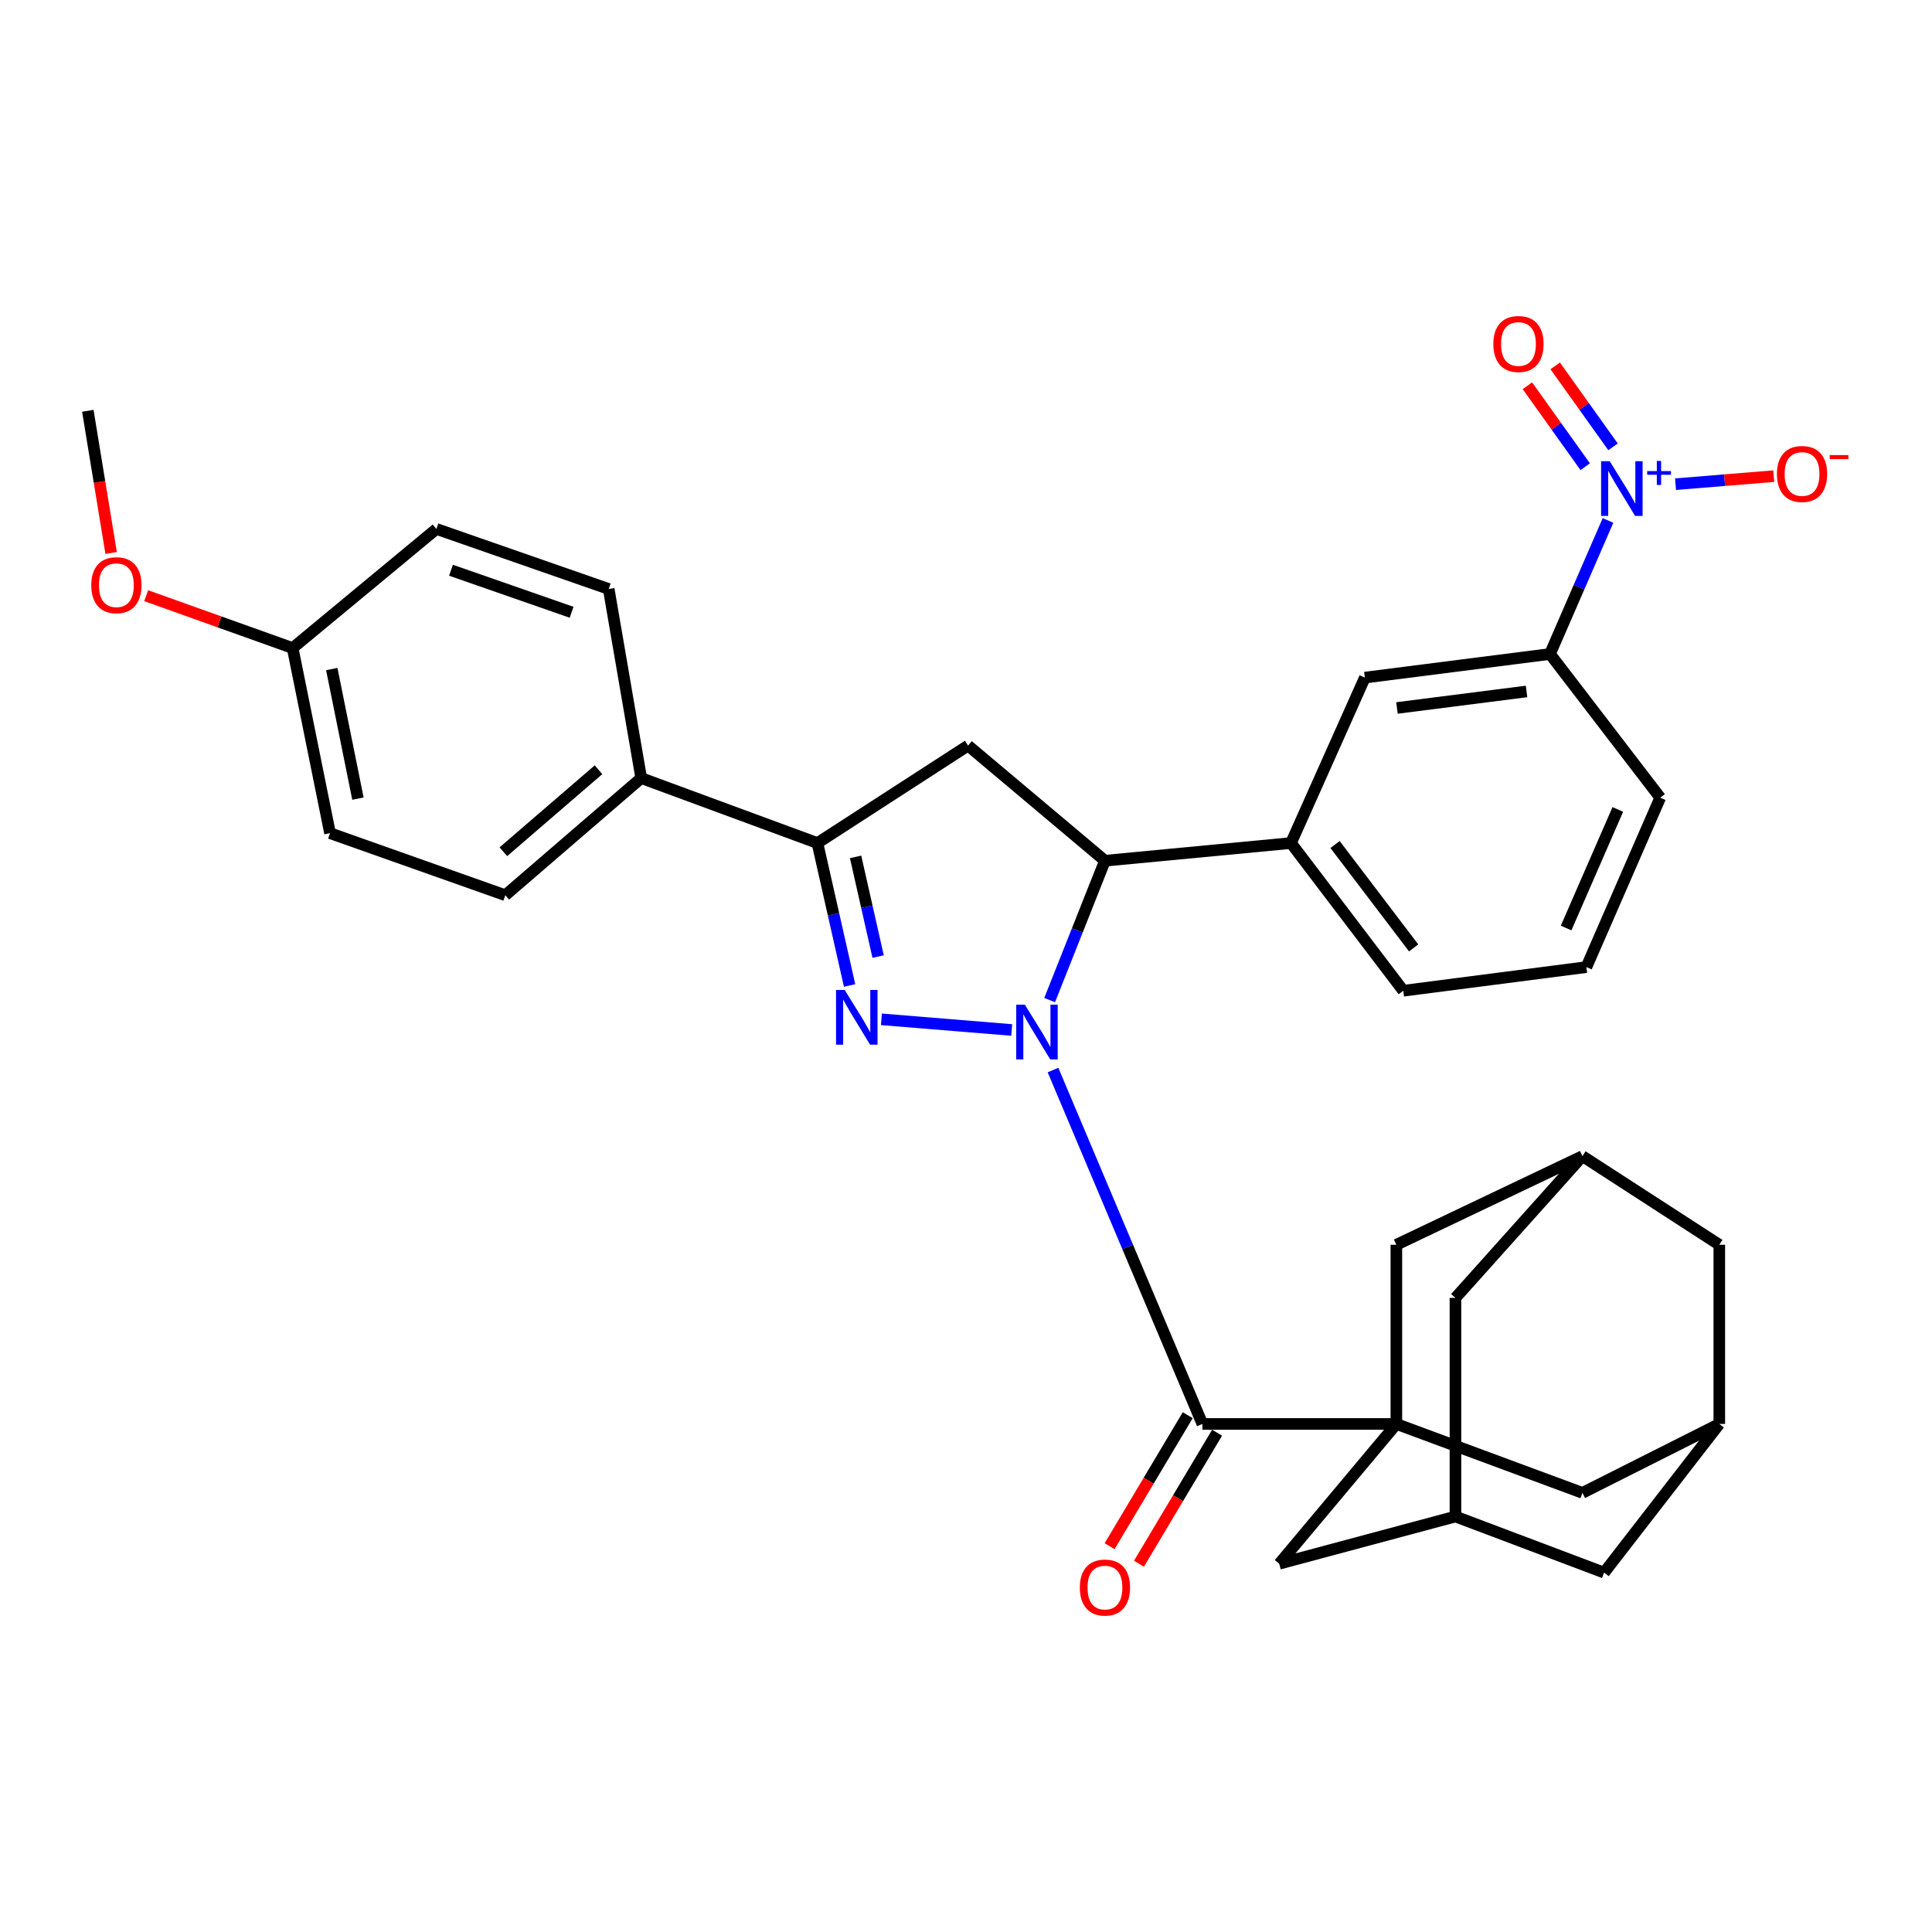 <?xml version='1.0' encoding='iso-8859-1'?>
<svg version='1.1' baseProfile='full'
              xmlns='http://www.w3.org/2000/svg'
                      xmlns:rdkit='http://www.rdkit.org/xml'
                      xmlns:xlink='http://www.w3.org/1999/xlink'
                  xml:space='preserve'
width='1000px' height='1000px' viewBox='0 0 1000 1000'>
<!-- END OF HEADER -->
<rect style='opacity:1.0;fill:#FFFFFF;stroke:none' width='1000' height='1000' x='0' y='0'> </rect>
<path class='bond-0' d='M 523.65,533.121 L 456.224,527.597' style='fill:none;fill-rule:evenodd;stroke:#0000FF;stroke-width:6px;stroke-linecap:butt;stroke-linejoin:miter;stroke-opacity:1' />
<path class='bond-1' d='M 545.031,553.857 L 583.698,645.446' style='fill:none;fill-rule:evenodd;stroke:#0000FF;stroke-width:6px;stroke-linecap:butt;stroke-linejoin:miter;stroke-opacity:1' />
<path class='bond-1' d='M 583.698,645.446 L 622.366,737.036' style='fill:none;fill-rule:evenodd;stroke:#000000;stroke-width:6px;stroke-linecap:butt;stroke-linejoin:miter;stroke-opacity:1' />
<path class='bond-3' d='M 543.294,517.647 L 557.606,481.578' style='fill:none;fill-rule:evenodd;stroke:#0000FF;stroke-width:6px;stroke-linecap:butt;stroke-linejoin:miter;stroke-opacity:1' />
<path class='bond-3' d='M 557.606,481.578 L 571.918,445.508' style='fill:none;fill-rule:evenodd;stroke:#000000;stroke-width:6px;stroke-linecap:butt;stroke-linejoin:miter;stroke-opacity:1' />
<path class='bond-5' d='M 439.75,510.081 L 431.421,473.223' style='fill:none;fill-rule:evenodd;stroke:#0000FF;stroke-width:6px;stroke-linecap:butt;stroke-linejoin:miter;stroke-opacity:1' />
<path class='bond-5' d='M 431.421,473.223 L 423.091,436.364' style='fill:none;fill-rule:evenodd;stroke:#000000;stroke-width:6px;stroke-linecap:butt;stroke-linejoin:miter;stroke-opacity:1' />
<path class='bond-5' d='M 454.514,495.123 L 448.683,469.322' style='fill:none;fill-rule:evenodd;stroke:#0000FF;stroke-width:6px;stroke-linecap:butt;stroke-linejoin:miter;stroke-opacity:1' />
<path class='bond-5' d='M 448.683,469.322 L 442.852,443.521' style='fill:none;fill-rule:evenodd;stroke:#000000;stroke-width:6px;stroke-linecap:butt;stroke-linejoin:miter;stroke-opacity:1' />
<path class='bond-2' d='M 622.366,737.036 L 722.76,737.036' style='fill:none;fill-rule:evenodd;stroke:#000000;stroke-width:6px;stroke-linecap:butt;stroke-linejoin:miter;stroke-opacity:1' />
<path class='bond-19' d='M 614.766,732.504 L 594.546,766.41' style='fill:none;fill-rule:evenodd;stroke:#000000;stroke-width:6px;stroke-linecap:butt;stroke-linejoin:miter;stroke-opacity:1' />
<path class='bond-19' d='M 594.546,766.41 L 574.326,800.316' style='fill:none;fill-rule:evenodd;stroke:#FF0000;stroke-width:6px;stroke-linecap:butt;stroke-linejoin:miter;stroke-opacity:1' />
<path class='bond-19' d='M 629.965,741.568 L 609.746,775.474' style='fill:none;fill-rule:evenodd;stroke:#000000;stroke-width:6px;stroke-linecap:butt;stroke-linejoin:miter;stroke-opacity:1' />
<path class='bond-19' d='M 609.746,775.474 L 589.526,809.38' style='fill:none;fill-rule:evenodd;stroke:#FF0000;stroke-width:6px;stroke-linecap:butt;stroke-linejoin:miter;stroke-opacity:1' />
<path class='bond-10' d='M 722.76,737.036 L 662.126,809.399' style='fill:none;fill-rule:evenodd;stroke:#000000;stroke-width:6px;stroke-linecap:butt;stroke-linejoin:miter;stroke-opacity:1' />
<path class='bond-11' d='M 722.76,737.036 L 819.074,772.706' style='fill:none;fill-rule:evenodd;stroke:#000000;stroke-width:6px;stroke-linecap:butt;stroke-linejoin:miter;stroke-opacity:1' />
<path class='bond-12' d='M 722.76,737.036 L 722.76,644.291' style='fill:none;fill-rule:evenodd;stroke:#000000;stroke-width:6px;stroke-linecap:butt;stroke-linejoin:miter;stroke-opacity:1' />
<path class='bond-6' d='M 571.918,445.508 L 501.068,385.906' style='fill:none;fill-rule:evenodd;stroke:#000000;stroke-width:6px;stroke-linecap:butt;stroke-linejoin:miter;stroke-opacity:1' />
<path class='bond-7' d='M 571.918,445.508 L 668.212,436.364' style='fill:none;fill-rule:evenodd;stroke:#000000;stroke-width:6px;stroke-linecap:butt;stroke-linejoin:miter;stroke-opacity:1' />
<path class='bond-4' d='M 832.3,269.383 L 817.286,303.945' style='fill:none;fill-rule:evenodd;stroke:#0000FF;stroke-width:6px;stroke-linecap:butt;stroke-linejoin:miter;stroke-opacity:1' />
<path class='bond-4' d='M 817.286,303.945 L 802.271,338.507' style='fill:none;fill-rule:evenodd;stroke:#000000;stroke-width:6px;stroke-linecap:butt;stroke-linejoin:miter;stroke-opacity:1' />
<path class='bond-13' d='M 867.25,250.614 L 892.669,248.532' style='fill:none;fill-rule:evenodd;stroke:#0000FF;stroke-width:6px;stroke-linecap:butt;stroke-linejoin:miter;stroke-opacity:1' />
<path class='bond-13' d='M 892.669,248.532 L 918.089,246.45' style='fill:none;fill-rule:evenodd;stroke:#FF0000;stroke-width:6px;stroke-linecap:butt;stroke-linejoin:miter;stroke-opacity:1' />
<path class='bond-18' d='M 834.907,231.285 L 819.942,210.334' style='fill:none;fill-rule:evenodd;stroke:#0000FF;stroke-width:6px;stroke-linecap:butt;stroke-linejoin:miter;stroke-opacity:1' />
<path class='bond-18' d='M 819.942,210.334 L 804.976,189.383' style='fill:none;fill-rule:evenodd;stroke:#FF0000;stroke-width:6px;stroke-linecap:butt;stroke-linejoin:miter;stroke-opacity:1' />
<path class='bond-18' d='M 820.506,241.571 L 805.541,220.62' style='fill:none;fill-rule:evenodd;stroke:#0000FF;stroke-width:6px;stroke-linecap:butt;stroke-linejoin:miter;stroke-opacity:1' />
<path class='bond-18' d='M 805.541,220.62 L 790.575,199.669' style='fill:none;fill-rule:evenodd;stroke:#FF0000;stroke-width:6px;stroke-linecap:butt;stroke-linejoin:miter;stroke-opacity:1' />
<path class='bond-14' d='M 423.091,436.364 L 331.89,402.729' style='fill:none;fill-rule:evenodd;stroke:#000000;stroke-width:6px;stroke-linecap:butt;stroke-linejoin:miter;stroke-opacity:1' />
<path class='bond-33' d='M 423.091,436.364 L 501.068,385.906' style='fill:none;fill-rule:evenodd;stroke:#000000;stroke-width:6px;stroke-linecap:butt;stroke-linejoin:miter;stroke-opacity:1' />
<path class='bond-9' d='M 668.212,436.364 L 706.449,350.728' style='fill:none;fill-rule:evenodd;stroke:#000000;stroke-width:6px;stroke-linecap:butt;stroke-linejoin:miter;stroke-opacity:1' />
<path class='bond-28' d='M 668.212,436.364 L 726.329,512.808' style='fill:none;fill-rule:evenodd;stroke:#000000;stroke-width:6px;stroke-linecap:butt;stroke-linejoin:miter;stroke-opacity:1' />
<path class='bond-28' d='M 691.018,437.12 L 731.7,490.63' style='fill:none;fill-rule:evenodd;stroke:#000000;stroke-width:6px;stroke-linecap:butt;stroke-linejoin:miter;stroke-opacity:1' />
<path class='bond-8' d='M 802.271,338.507 L 706.449,350.728' style='fill:none;fill-rule:evenodd;stroke:#000000;stroke-width:6px;stroke-linecap:butt;stroke-linejoin:miter;stroke-opacity:1' />
<path class='bond-8' d='M 790.137,357.895 L 723.061,366.45' style='fill:none;fill-rule:evenodd;stroke:#000000;stroke-width:6px;stroke-linecap:butt;stroke-linejoin:miter;stroke-opacity:1' />
<path class='bond-34' d='M 802.271,338.507 L 859.336,412.885' style='fill:none;fill-rule:evenodd;stroke:#000000;stroke-width:6px;stroke-linecap:butt;stroke-linejoin:miter;stroke-opacity:1' />
<path class='bond-15' d='M 662.126,809.399 L 753.337,784.947' style='fill:none;fill-rule:evenodd;stroke:#000000;stroke-width:6px;stroke-linecap:butt;stroke-linejoin:miter;stroke-opacity:1' />
<path class='bond-16' d='M 819.074,772.706 L 889.903,737.036' style='fill:none;fill-rule:evenodd;stroke:#000000;stroke-width:6px;stroke-linecap:butt;stroke-linejoin:miter;stroke-opacity:1' />
<path class='bond-17' d='M 722.76,644.291 L 819.074,598.415' style='fill:none;fill-rule:evenodd;stroke:#000000;stroke-width:6px;stroke-linecap:butt;stroke-linejoin:miter;stroke-opacity:1' />
<path class='bond-23' d='M 331.89,402.729 L 261.552,463.363' style='fill:none;fill-rule:evenodd;stroke:#000000;stroke-width:6px;stroke-linecap:butt;stroke-linejoin:miter;stroke-opacity:1' />
<path class='bond-23' d='M 309.784,398.42 L 260.547,440.863' style='fill:none;fill-rule:evenodd;stroke:#000000;stroke-width:6px;stroke-linecap:butt;stroke-linejoin:miter;stroke-opacity:1' />
<path class='bond-24' d='M 331.89,402.729 L 315.067,304.861' style='fill:none;fill-rule:evenodd;stroke:#000000;stroke-width:6px;stroke-linecap:butt;stroke-linejoin:miter;stroke-opacity:1' />
<path class='bond-35' d='M 753.337,784.947 L 753.337,671.791' style='fill:none;fill-rule:evenodd;stroke:#000000;stroke-width:6px;stroke-linecap:butt;stroke-linejoin:miter;stroke-opacity:1' />
<path class='bond-37' d='M 753.337,784.947 L 830.273,813.991' style='fill:none;fill-rule:evenodd;stroke:#000000;stroke-width:6px;stroke-linecap:butt;stroke-linejoin:miter;stroke-opacity:1' />
<path class='bond-21' d='M 889.903,737.036 L 830.273,813.991' style='fill:none;fill-rule:evenodd;stroke:#000000;stroke-width:6px;stroke-linecap:butt;stroke-linejoin:miter;stroke-opacity:1' />
<path class='bond-36' d='M 889.903,737.036 L 889.903,644.291' style='fill:none;fill-rule:evenodd;stroke:#000000;stroke-width:6px;stroke-linecap:butt;stroke-linejoin:miter;stroke-opacity:1' />
<path class='bond-20' d='M 819.074,598.415 L 889.903,644.291' style='fill:none;fill-rule:evenodd;stroke:#000000;stroke-width:6px;stroke-linecap:butt;stroke-linejoin:miter;stroke-opacity:1' />
<path class='bond-22' d='M 819.074,598.415 L 753.337,671.791' style='fill:none;fill-rule:evenodd;stroke:#000000;stroke-width:6px;stroke-linecap:butt;stroke-linejoin:miter;stroke-opacity:1' />
<path class='bond-26' d='M 261.552,463.363 L 170.822,431.242' style='fill:none;fill-rule:evenodd;stroke:#000000;stroke-width:6px;stroke-linecap:butt;stroke-linejoin:miter;stroke-opacity:1' />
<path class='bond-27' d='M 315.067,304.861 L 225.881,273.783' style='fill:none;fill-rule:evenodd;stroke:#000000;stroke-width:6px;stroke-linecap:butt;stroke-linejoin:miter;stroke-opacity:1' />
<path class='bond-27' d='M 295.866,316.912 L 233.435,295.156' style='fill:none;fill-rule:evenodd;stroke:#000000;stroke-width:6px;stroke-linecap:butt;stroke-linejoin:miter;stroke-opacity:1' />
<path class='bond-25' d='M 151.473,335.429 L 225.881,273.783' style='fill:none;fill-rule:evenodd;stroke:#000000;stroke-width:6px;stroke-linecap:butt;stroke-linejoin:miter;stroke-opacity:1' />
<path class='bond-29' d='M 151.473,335.429 L 113.568,321.879' style='fill:none;fill-rule:evenodd;stroke:#000000;stroke-width:6px;stroke-linecap:butt;stroke-linejoin:miter;stroke-opacity:1' />
<path class='bond-29' d='M 113.568,321.879 L 75.664,308.329' style='fill:none;fill-rule:evenodd;stroke:#FF0000;stroke-width:6px;stroke-linecap:butt;stroke-linejoin:miter;stroke-opacity:1' />
<path class='bond-38' d='M 151.473,335.429 L 170.822,431.242' style='fill:none;fill-rule:evenodd;stroke:#000000;stroke-width:6px;stroke-linecap:butt;stroke-linejoin:miter;stroke-opacity:1' />
<path class='bond-38' d='M 171.723,346.298 L 185.267,413.367' style='fill:none;fill-rule:evenodd;stroke:#000000;stroke-width:6px;stroke-linecap:butt;stroke-linejoin:miter;stroke-opacity:1' />
<path class='bond-31' d='M 726.329,512.808 L 821.109,500.567' style='fill:none;fill-rule:evenodd;stroke:#000000;stroke-width:6px;stroke-linecap:butt;stroke-linejoin:miter;stroke-opacity:1' />
<path class='bond-32' d='M 57.519,286.212 L 51.487,249.42' style='fill:none;fill-rule:evenodd;stroke:#FF0000;stroke-width:6px;stroke-linecap:butt;stroke-linejoin:miter;stroke-opacity:1' />
<path class='bond-32' d='M 51.487,249.42 L 45.455,212.628' style='fill:none;fill-rule:evenodd;stroke:#000000;stroke-width:6px;stroke-linecap:butt;stroke-linejoin:miter;stroke-opacity:1' />
<path class='bond-30' d='M 859.336,412.885 L 821.109,500.567' style='fill:none;fill-rule:evenodd;stroke:#000000;stroke-width:6px;stroke-linecap:butt;stroke-linejoin:miter;stroke-opacity:1' />
<path class='bond-30' d='M 837.379,418.965 L 810.62,480.342' style='fill:none;fill-rule:evenodd;stroke:#000000;stroke-width:6px;stroke-linecap:butt;stroke-linejoin:miter;stroke-opacity:1' />
<path  class='atom-0' d='M 530.469 520.032
L 539.749 535.032
Q 540.669 536.512, 542.149 539.192
Q 543.629 541.872, 543.709 542.032
L 543.709 520.032
L 547.469 520.032
L 547.469 548.352
L 543.589 548.352
L 533.629 531.952
Q 532.469 530.032, 531.229 527.832
Q 530.029 525.632, 529.669 524.952
L 529.669 548.352
L 525.989 548.352
L 525.989 520.032
L 530.469 520.032
' fill='#0000FF'/>
<path  class='atom-1' d='M 437.213 512.393
L 446.493 527.393
Q 447.413 528.873, 448.893 531.553
Q 450.373 534.233, 450.453 534.393
L 450.453 512.393
L 454.213 512.393
L 454.213 540.713
L 450.333 540.713
L 440.373 524.313
Q 439.213 522.393, 437.973 520.193
Q 436.773 517.993, 436.413 517.313
L 436.413 540.713
L 432.733 540.713
L 432.733 512.393
L 437.213 512.393
' fill='#0000FF'/>
<path  class='atom-5' d='M 833.205 238.73
L 842.485 253.73
Q 843.405 255.21, 844.885 257.89
Q 846.365 260.57, 846.445 260.73
L 846.445 238.73
L 850.205 238.73
L 850.205 267.05
L 846.325 267.05
L 836.365 250.65
Q 835.205 248.73, 833.965 246.53
Q 832.765 244.33, 832.405 243.65
L 832.405 267.05
L 828.725 267.05
L 828.725 238.73
L 833.205 238.73
' fill='#0000FF'/>
<path  class='atom-5' d='M 852.581 243.834
L 857.571 243.834
L 857.571 238.581
L 859.789 238.581
L 859.789 243.834
L 864.91 243.834
L 864.91 245.735
L 859.789 245.735
L 859.789 251.015
L 857.571 251.015
L 857.571 245.735
L 852.581 245.735
L 852.581 243.834
' fill='#0000FF'/>
<path  class='atom-14' d='M 919.732 245.33
Q 919.732 238.53, 923.092 234.73
Q 926.452 230.93, 932.732 230.93
Q 939.012 230.93, 942.372 234.73
Q 945.732 238.53, 945.732 245.33
Q 945.732 252.21, 942.332 256.13
Q 938.932 260.01, 932.732 260.01
Q 926.492 260.01, 923.092 256.13
Q 919.732 252.25, 919.732 245.33
M 932.732 256.81
Q 937.052 256.81, 939.372 253.93
Q 941.732 251.01, 941.732 245.33
Q 941.732 239.77, 939.372 236.97
Q 937.052 234.13, 932.732 234.13
Q 928.412 234.13, 926.052 236.93
Q 923.732 239.73, 923.732 245.33
Q 923.732 251.05, 926.052 253.93
Q 928.412 256.81, 932.732 256.81
' fill='#FF0000'/>
<path  class='atom-14' d='M 947.052 235.553
L 956.74 235.553
L 956.74 237.665
L 947.052 237.665
L 947.052 235.553
' fill='#FF0000'/>
<path  class='atom-19' d='M 772.95 178.05
Q 772.95 171.25, 776.31 167.45
Q 779.67 163.65, 785.95 163.65
Q 792.23 163.65, 795.59 167.45
Q 798.95 171.25, 798.95 178.05
Q 798.95 184.93, 795.55 188.85
Q 792.15 192.73, 785.95 192.73
Q 779.71 192.73, 776.31 188.85
Q 772.95 184.97, 772.95 178.05
M 785.95 189.53
Q 790.27 189.53, 792.59 186.65
Q 794.95 183.73, 794.95 178.05
Q 794.95 172.49, 792.59 169.69
Q 790.27 166.85, 785.95 166.85
Q 781.63 166.85, 779.27 169.65
Q 776.95 172.45, 776.95 178.05
Q 776.95 183.77, 779.27 186.65
Q 781.63 189.53, 785.95 189.53
' fill='#FF0000'/>
<path  class='atom-20' d='M 558.918 821.71
Q 558.918 814.91, 562.278 811.11
Q 565.638 807.31, 571.918 807.31
Q 578.198 807.31, 581.558 811.11
Q 584.918 814.91, 584.918 821.71
Q 584.918 828.59, 581.518 832.51
Q 578.118 836.39, 571.918 836.39
Q 565.678 836.39, 562.278 832.51
Q 558.918 828.63, 558.918 821.71
M 571.918 833.19
Q 576.238 833.19, 578.558 830.31
Q 580.918 827.39, 580.918 821.71
Q 580.918 816.15, 578.558 813.35
Q 576.238 810.51, 571.918 810.51
Q 567.598 810.51, 565.238 813.31
Q 562.918 816.11, 562.918 821.71
Q 562.918 827.43, 565.238 830.31
Q 567.598 833.19, 571.918 833.19
' fill='#FF0000'/>
<path  class='atom-30' d='M 47.242 302.896
Q 47.242 296.096, 50.602 292.296
Q 53.962 288.496, 60.242 288.496
Q 66.522 288.496, 69.882 292.296
Q 73.242 296.096, 73.242 302.896
Q 73.242 309.776, 69.842 313.696
Q 66.442 317.576, 60.242 317.576
Q 54.002 317.576, 50.602 313.696
Q 47.242 309.816, 47.242 302.896
M 60.242 314.376
Q 64.562 314.376, 66.882 311.496
Q 69.242 308.576, 69.242 302.896
Q 69.242 297.336, 66.882 294.536
Q 64.562 291.696, 60.242 291.696
Q 55.922 291.696, 53.562 294.496
Q 51.242 297.296, 51.242 302.896
Q 51.242 308.616, 53.562 311.496
Q 55.922 314.376, 60.242 314.376
' fill='#FF0000'/>
</svg>

